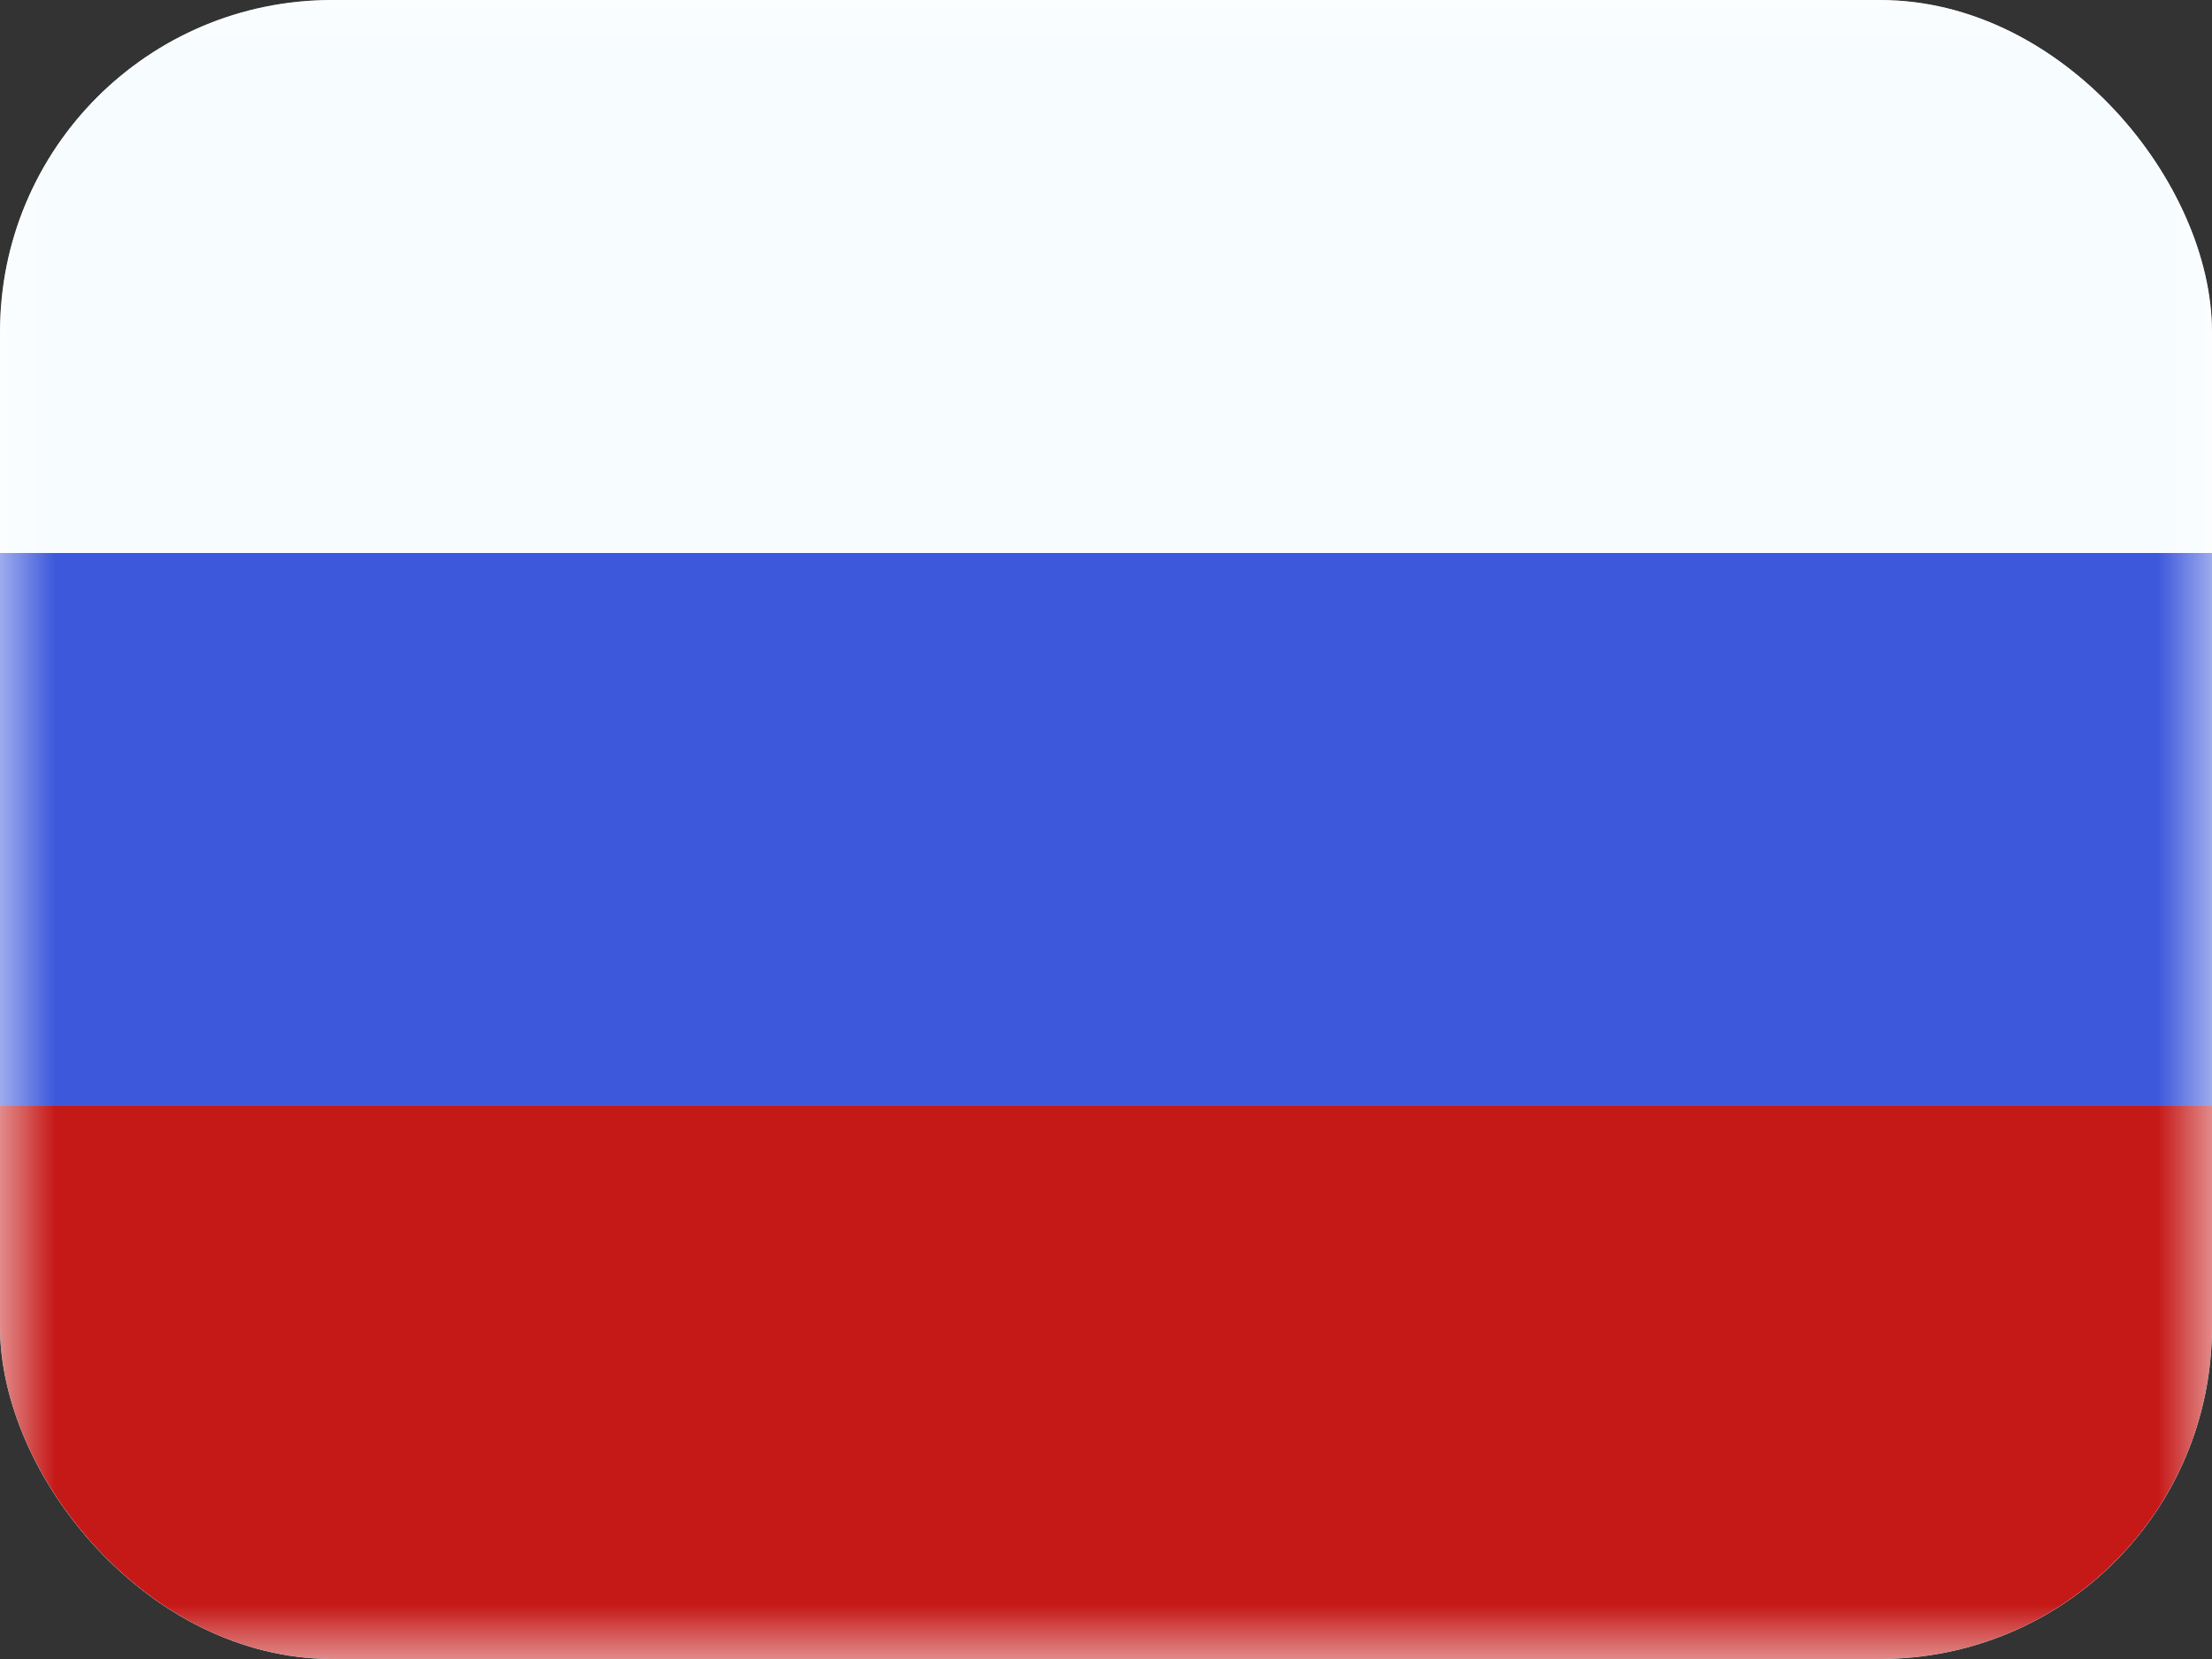 <?xml version="1.0" encoding="UTF-8"?> <svg xmlns="http://www.w3.org/2000/svg" width="20" height="15" viewBox="0 0 20 15" fill="none"><rect x="0" y="0" width="20" height="15" fill="#333333" stroke="none"/><g clip-path="url(#clip0_270_60894)"><rect width="20" height="15" rx="3" fill="white"></rect><mask id="mask0_270_60894" style="mask-type:luminance" maskUnits="userSpaceOnUse" x="0" y="0" width="20" height="15"><path fill-rule="evenodd" clip-rule="evenodd" d="M0 0V15H20V0H0Z" fill="white"></path></mask><g mask="url(#mask0_270_60894)"><rect y="5" width="20" height="5" fill="#3D58DB"></rect><path fill-rule="evenodd" clip-rule="evenodd" d="M0 0V5H20V0H0Z" fill="#F7FCFF"></path><path fill-rule="evenodd" clip-rule="evenodd" d="M0 10V15H20V10H0Z" fill="#C51918"></path></g></g><defs><clipPath id="clip0_270_60894"><rect width="20" height="15" rx="3" fill="white"></rect></clipPath></defs></svg> 
